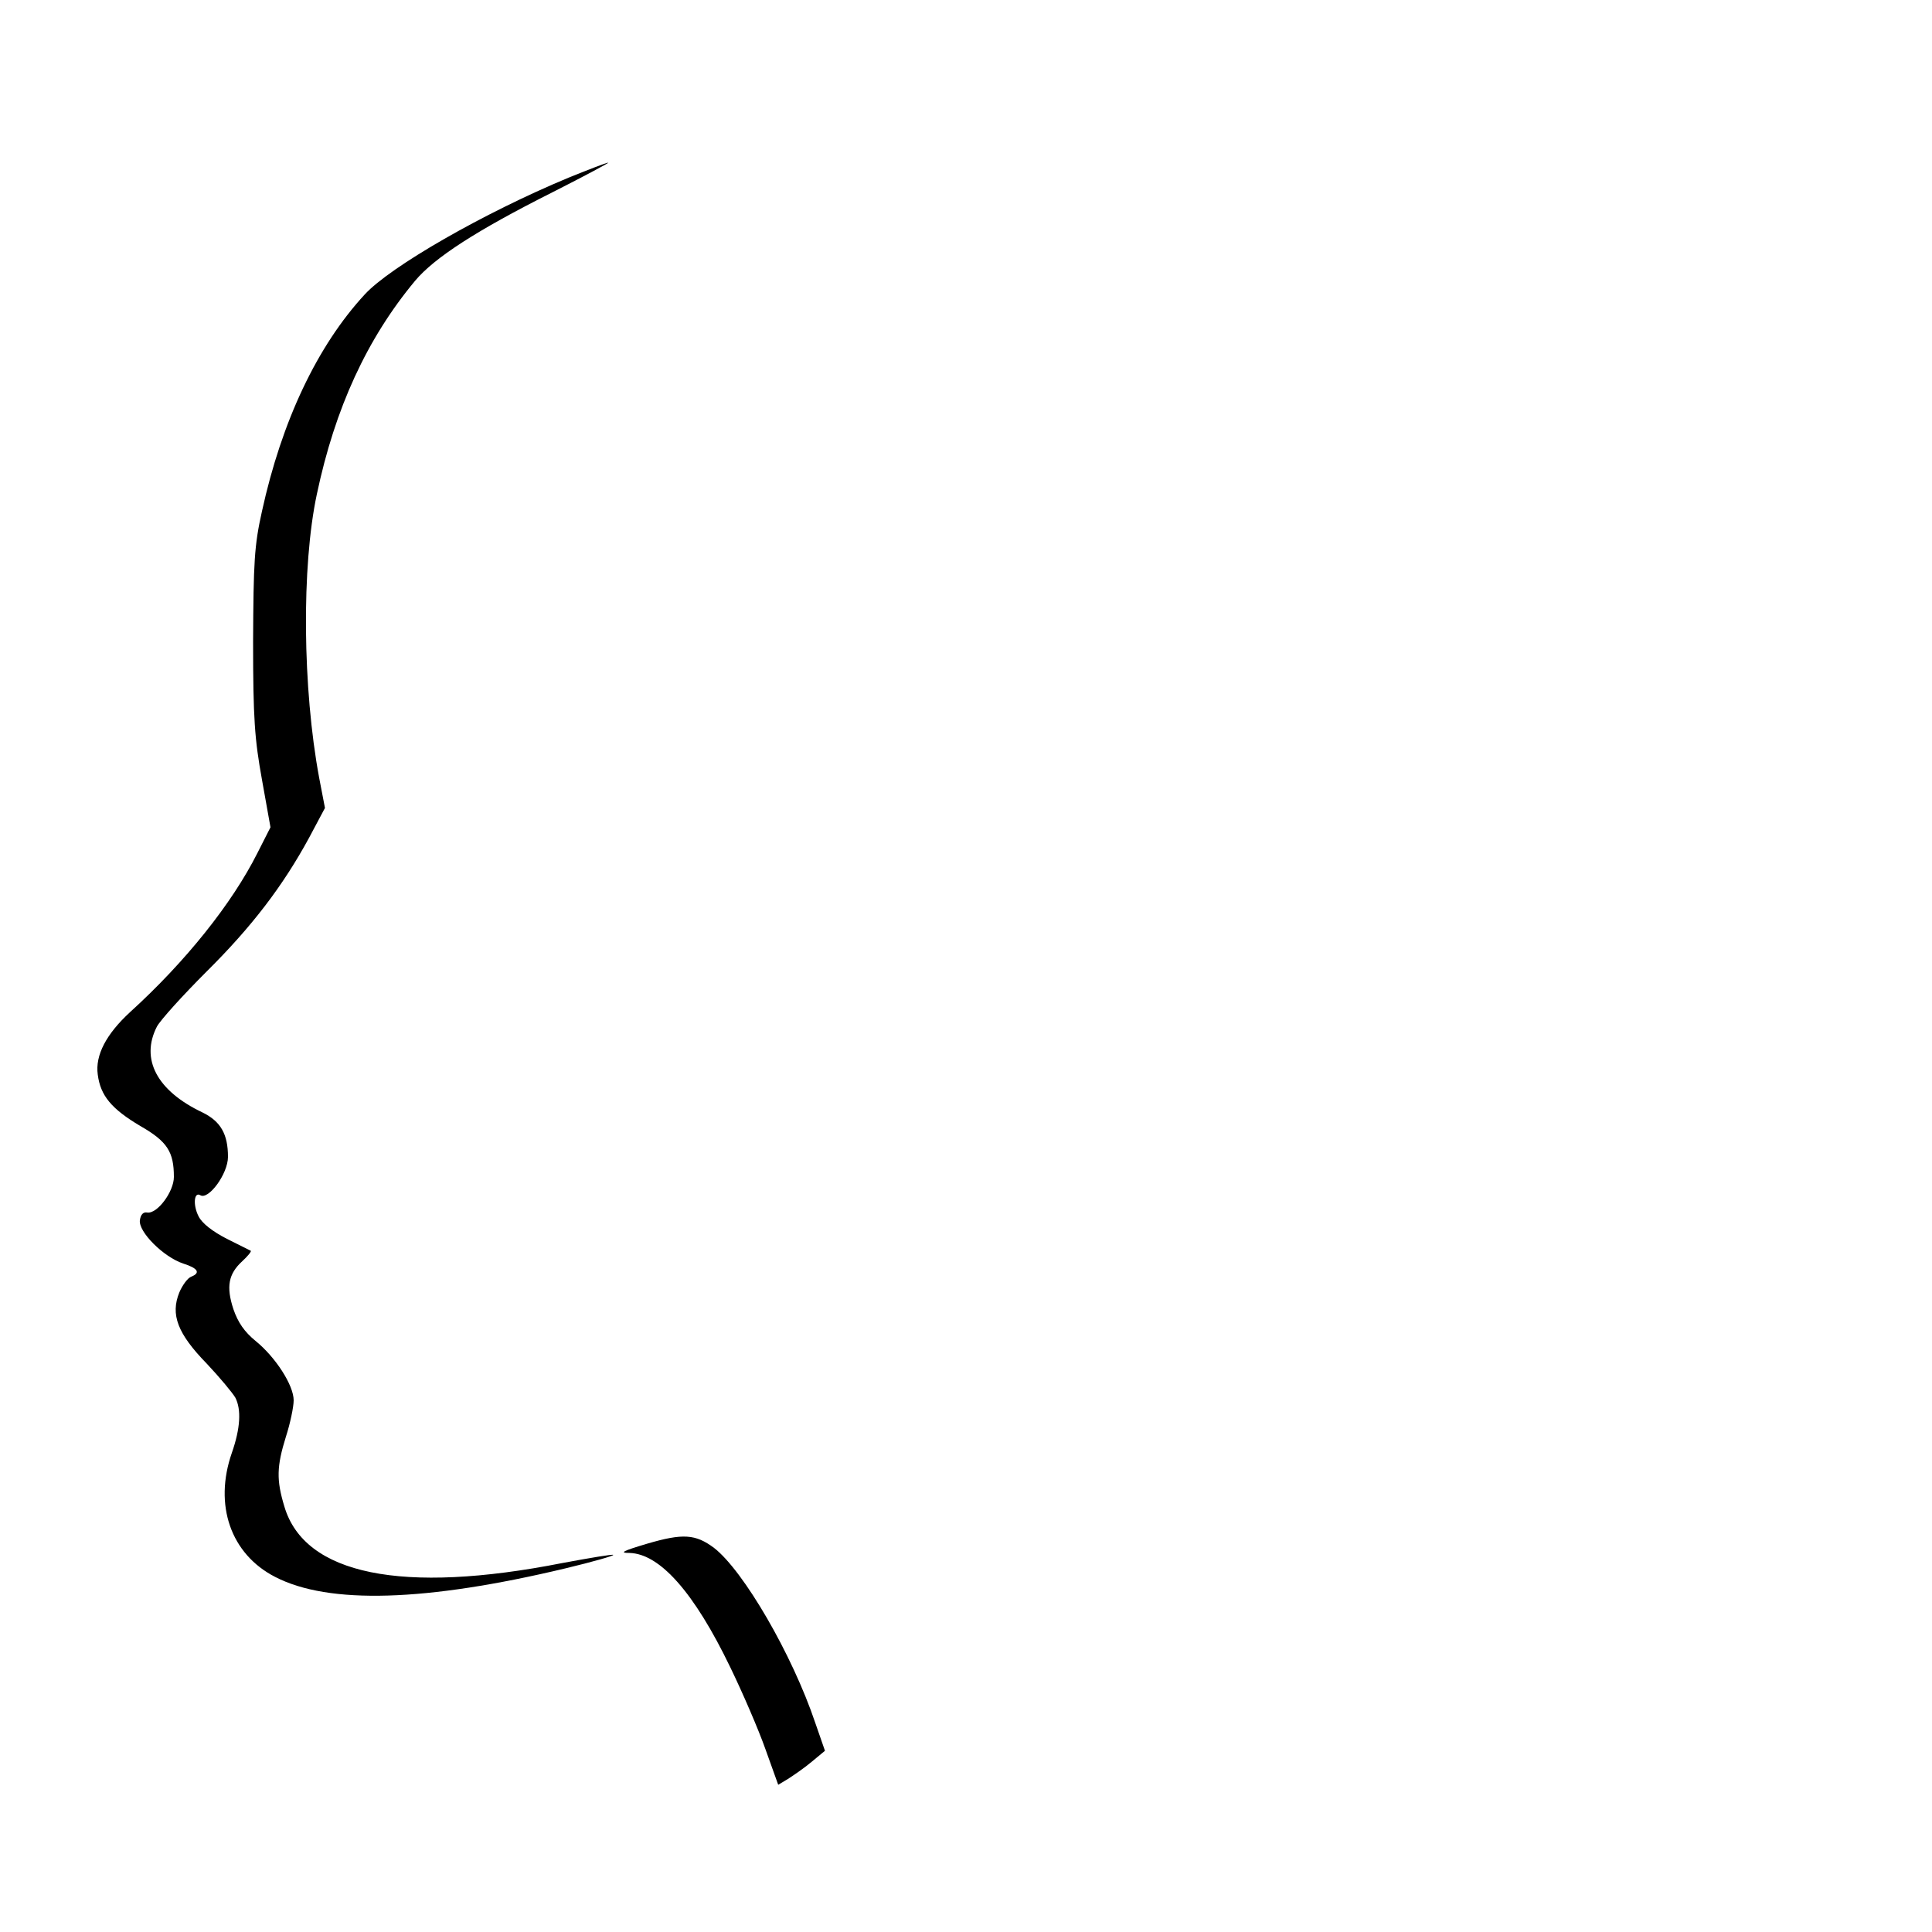 <?xml version="1.0" standalone="no"?>
<!DOCTYPE svg PUBLIC "-//W3C//DTD SVG 20010904//EN"
 "http://www.w3.org/TR/2001/REC-SVG-20010904/DTD/svg10.dtd">
<svg version="1.0" xmlns="http://www.w3.org/2000/svg"
 width="500pt" height="500pt" viewBox="0 0 500 500"
 preserveAspectRatio="xMidYMid meet">
<g transform="translate(0,500) scale(0.1,-0.1)"
fill="#000000" stroke="none">
<path d="M1471 4540 c-219 -91 -461 -230 -527 -302 -123 -133 -215 -328 -266
-561 -20 -89 -22 -132 -23 -337 0 -200 4 -253 23 -358 l22 -123 -34 -67 c-66
-131 -186 -281 -329 -411 -62 -57 -91 -112 -84 -162 7 -55 36 -89 110 -133 70
-40 87 -67 87 -132 0 -38 -43 -96 -69 -92 -10 2 -17 -5 -19 -20 -4 -30 61 -95
112 -112 38 -12 46 -24 21 -34 -9 -3 -23 -22 -31 -41 -23 -57 -5 -106 71 -184
34 -36 67 -76 74 -88 16 -31 13 -80 -9 -143 -47 -135 -3 -262 112 -321 139
-72 391 -64 751 22 71 17 127 33 124 35 -2 2 -61 -8 -131 -21 -416 -82 -668
-30 -720 146 -21 69 -20 104 4 181 11 34 20 77 20 94 0 39 -47 112 -99 154
-28 23 -45 47 -57 82 -19 58 -13 91 23 124 14 13 24 25 22 27 -2 1 -30 15 -62
31 -37 19 -64 40 -73 58 -15 29 -12 64 4 55 21 -14 72 55 72 99 0 59 -19 92
-66 115 -118 56 -161 138 -118 222 9 17 67 81 128 142 118 117 198 222 266
347 l41 77 -15 78 c-43 231 -46 547 -6 734 47 223 130 403 254 552 50 60 160
131 355 229 85 43 150 78 145 77 -5 0 -51 -18 -103 -39z"/>
<path d="M1675 1005 c-64 -19 -73 -24 -46 -24 79 -2 168 -103 261 -296 32 -66
73 -161 91 -212 l33 -92 25 15 c14 9 42 28 61 44 l35 29 -25 72 c-60 178 -186
394 -262 453 -48 36 -81 38 -173 11z"/>
</g>
</svg>
